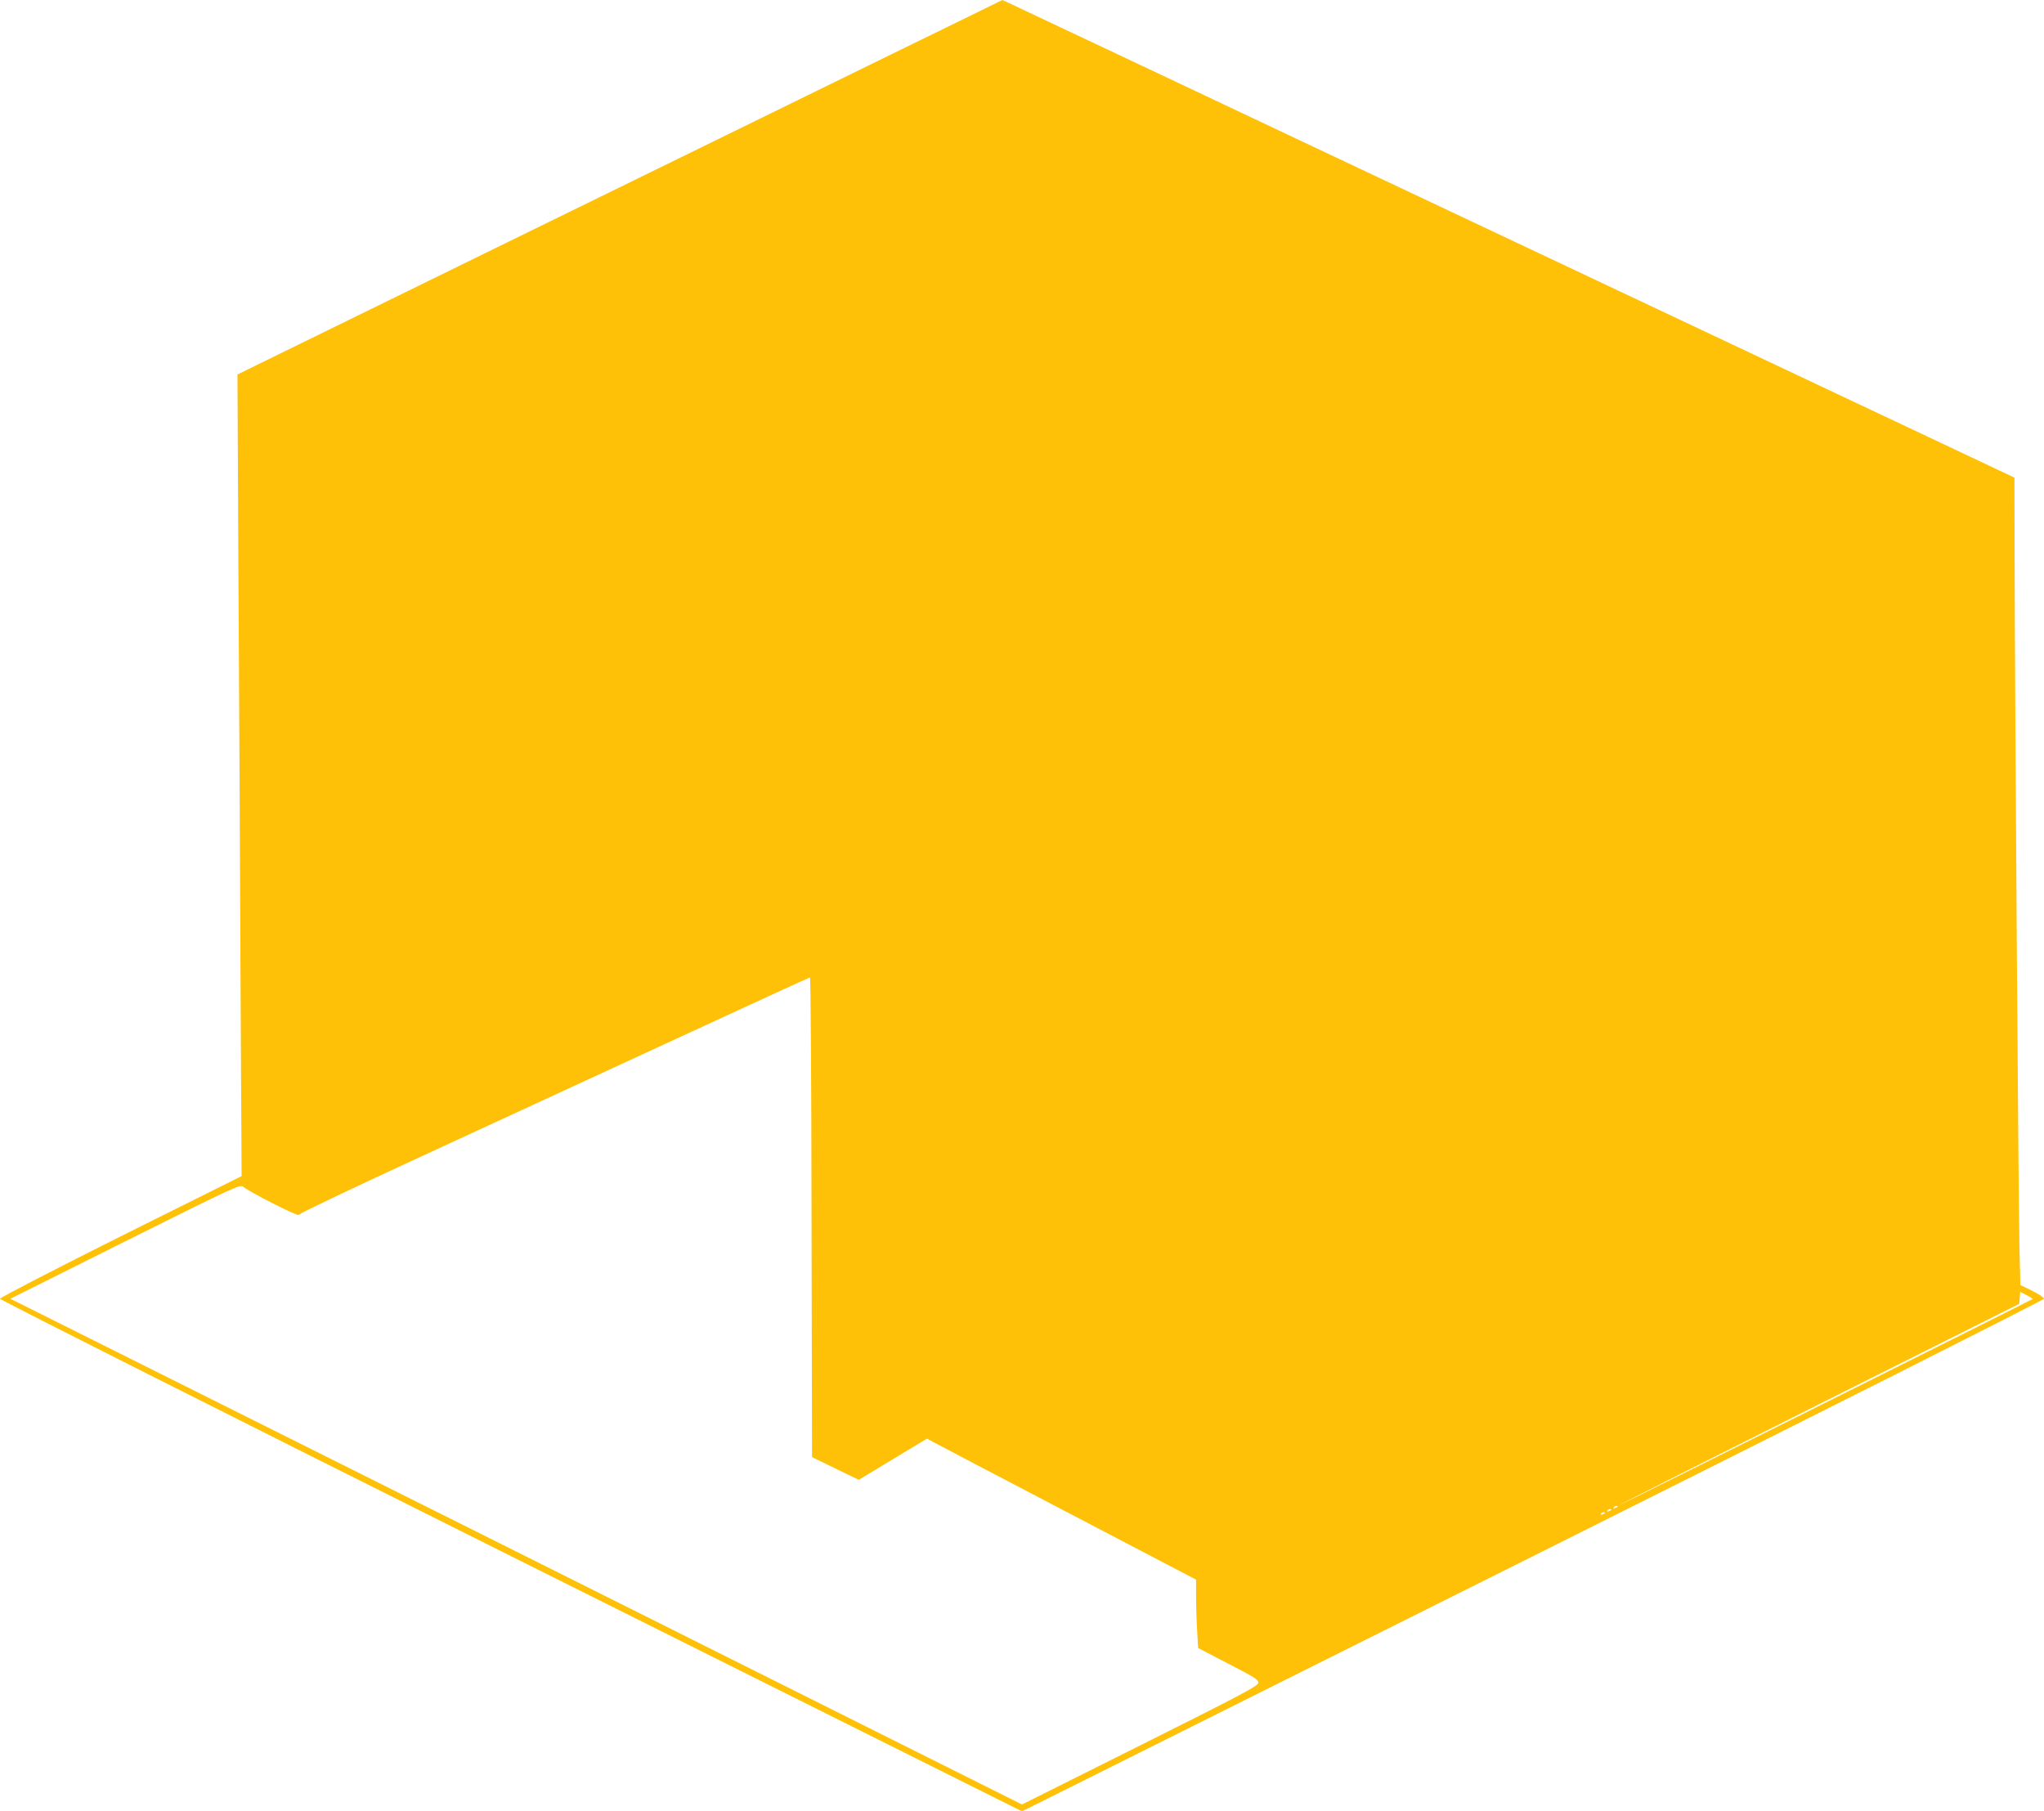 <?xml version="1.0" standalone="no"?>
<!DOCTYPE svg PUBLIC "-//W3C//DTD SVG 20010904//EN"
 "http://www.w3.org/TR/2001/REC-SVG-20010904/DTD/svg10.dtd">
<svg version="1.0" xmlns="http://www.w3.org/2000/svg"
 width="1280pt" height="1134pt" viewBox="0 0 1280 1134"
 preserveAspectRatio="xMidYMid meet">
<g transform="translate(0,1134) scale(0.1,-0.1)"
fill="#ffc107" stroke="none">
<path d="M5545 10982 c-401 -197 -1479 -724 -2394 -1172 l-1664 -815 6 -1235
c4 -679 10 -1809 13 -2510 l7 -1275 -757 -377 c-416 -208 -756 -384 -756 -391
0 -7 1419 -722 3200 -1612 l3200 -1598 3200 1598 c1795 897 3200 1605 3200
1612 0 7 -33 30 -74 50 l-74 36 -6 251 c-6 251 -28 3371 -30 4308 l-1 497
-540 255 c-691 326 -2198 1037 -3895 1838 -734 347 -1462 691 -1618 764 -156
74 -284 134 -285 134 -1 -1 -330 -162 -732 -358z m-463 -7264 l3 -1502 25 -13
c14 -7 80 -39 146 -71 l122 -59 213 129 214 129 35 -19 c19 -11 398 -209 843
-442 l807 -422 0 -107 c0 -60 3 -156 7 -215 l6 -106 188 -98 c160 -82 189
-100 189 -119 0 -20 -88 -67 -740 -393 l-740 -370 -3167 1584 -3168 1583 720
360 c706 352 720 358 740 340 34 -30 345 -188 345 -175 0 7 351 174 783 373
430 198 1149 530 1597 737 448 207 818 377 822 377 5 1 9 -675 10 -1501z
m7646 -513 c-9 -8 -2592 -1296 -2585 -1289 5 5 569 290 1255 634 l1247 625 3
37 3 38 41 -21 c22 -11 38 -22 36 -24z m-2598 -1299 c0 -2 -7 -7 -16 -10 -8
-3 -12 -2 -9 4 6 10 25 14 25 6z m-40 -20 c0 -2 -7 -7 -16 -10 -8 -3 -12 -2
-9 4 6 10 25 14 25 6z m-40 -20 c0 -2 -7 -7 -16 -10 -8 -3 -12 -2 -9 4 6 10
25 14 25 6z"/>
</g>
</svg>
